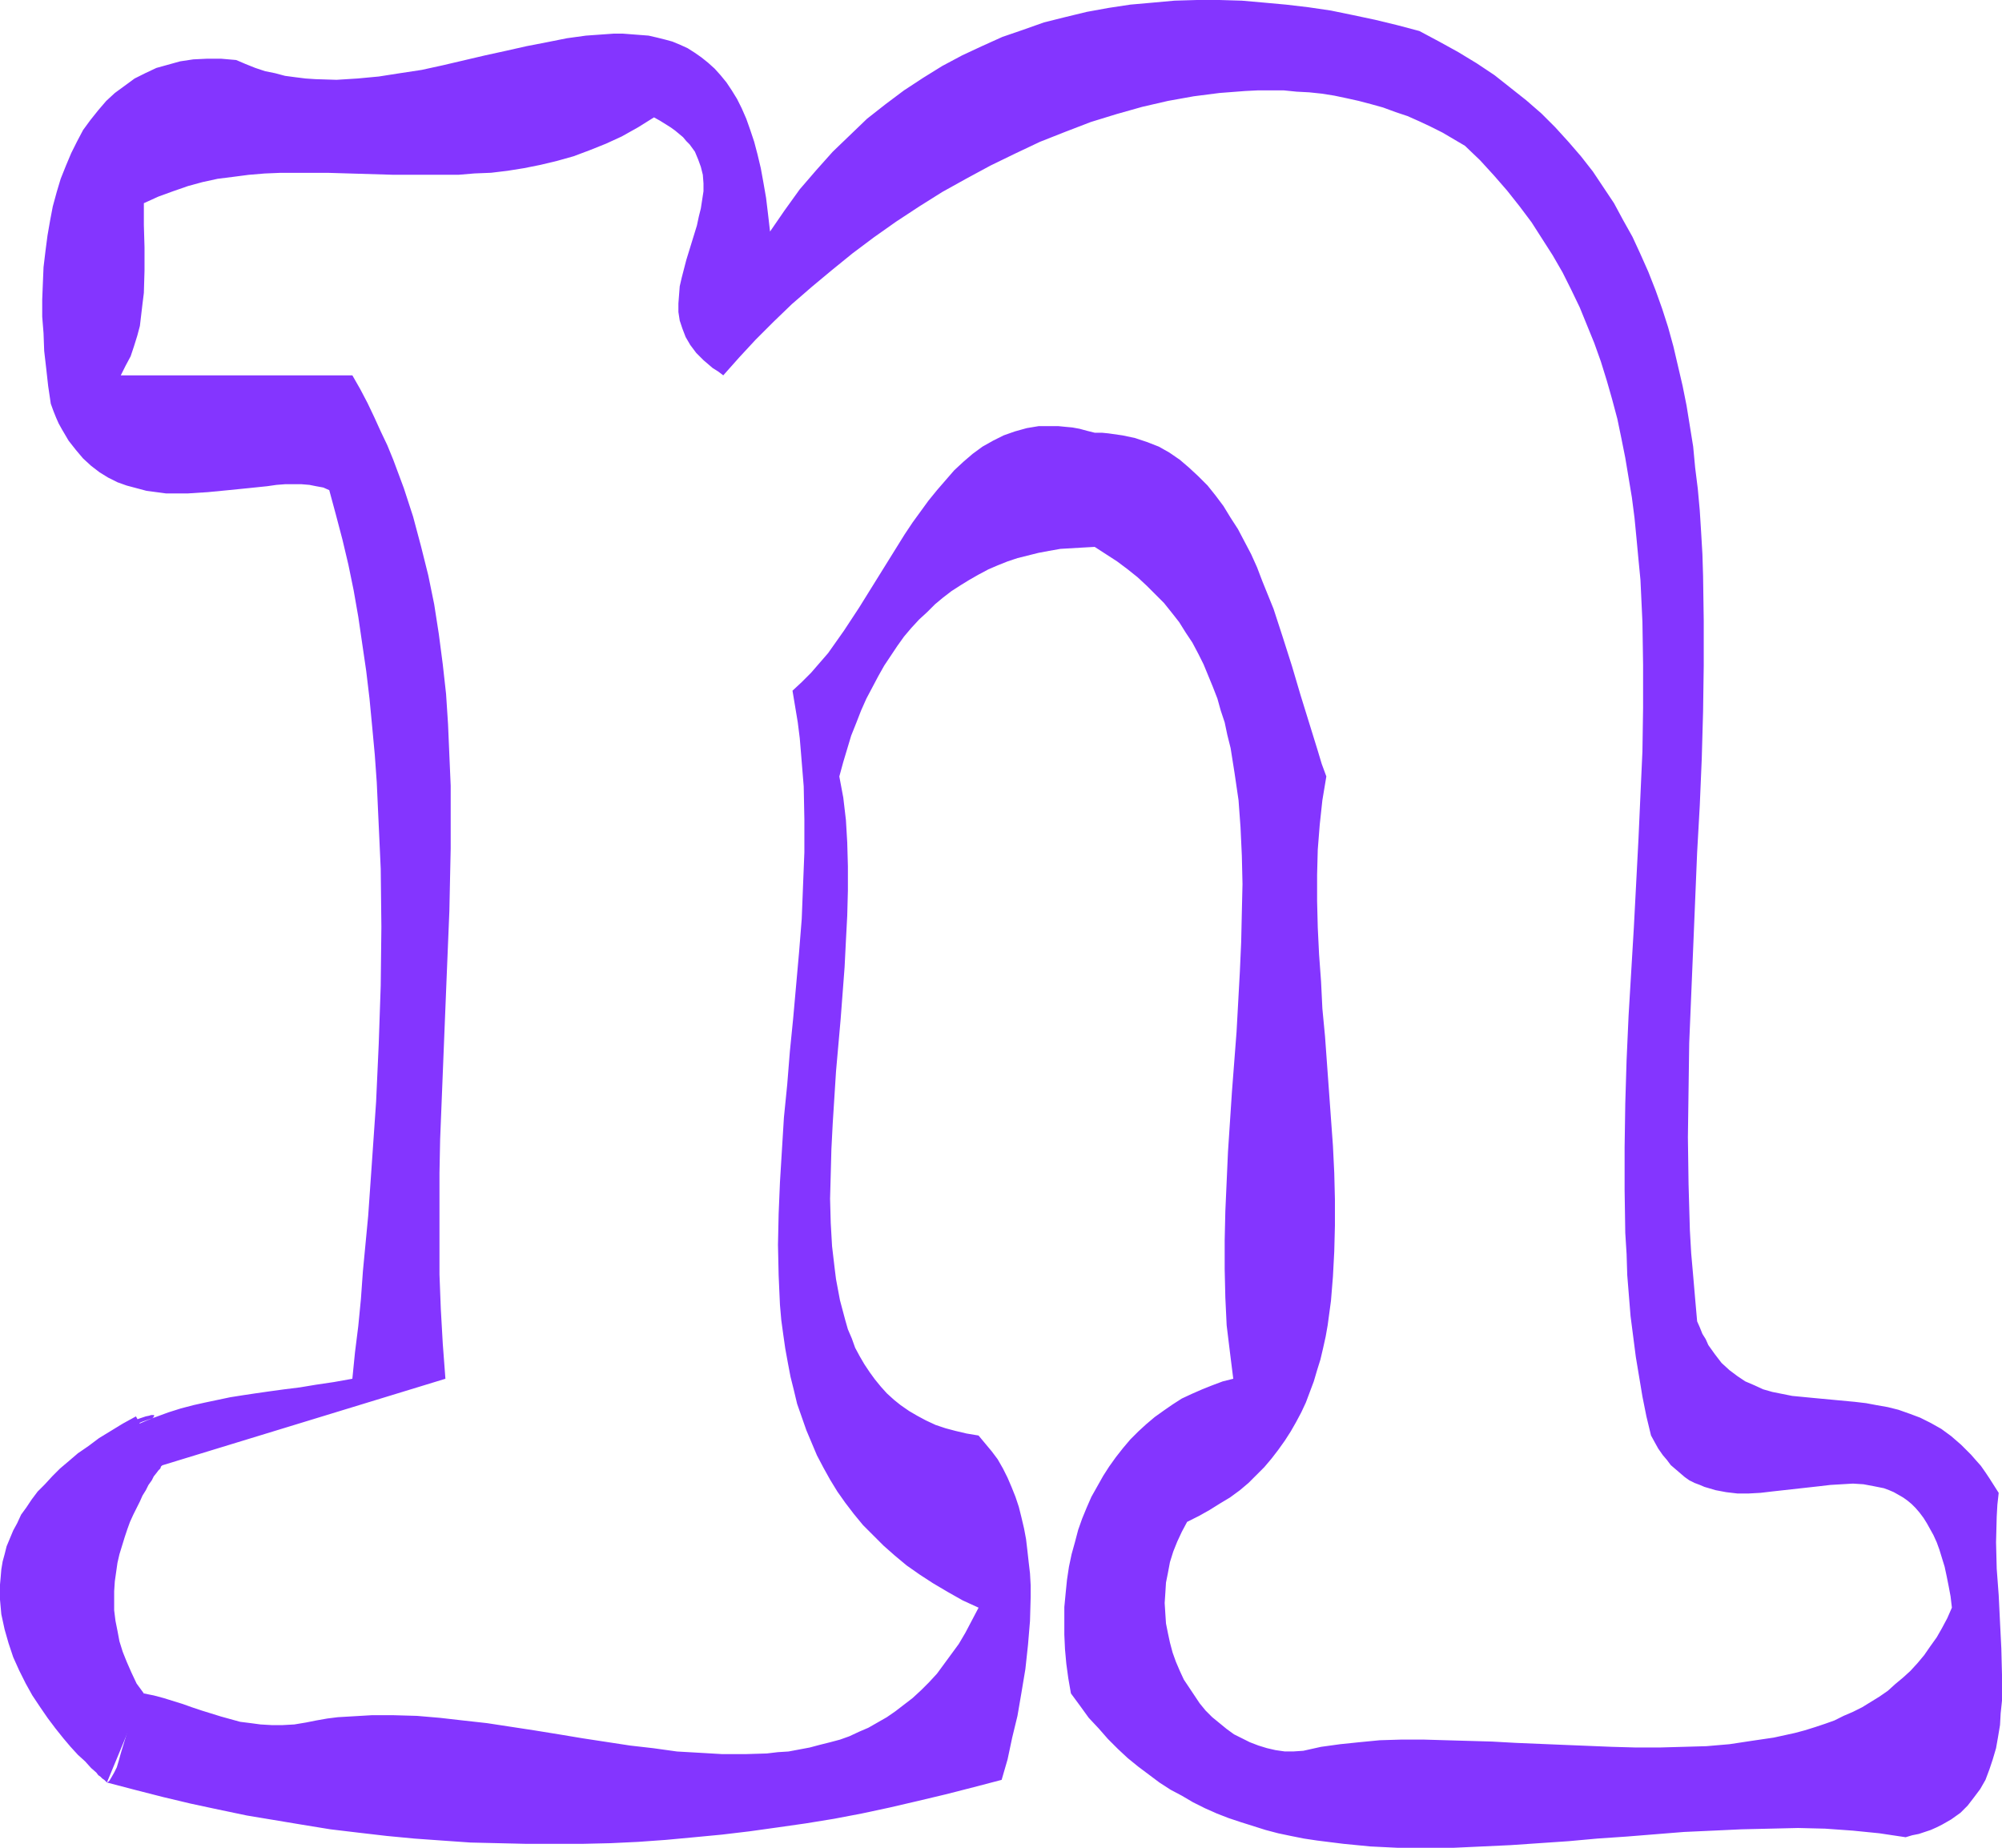 <?xml version="1.0" encoding="UTF-8" standalone="no"?>
<svg
   version="1.0"
   width="129.724mm"
   height="119.748mm"
   id="svg2"
   sodipodi:docname="Smudge Extended N 2.wmf"
   xmlns:inkscape="http://www.inkscape.org/namespaces/inkscape"
   xmlns:sodipodi="http://sodipodi.sourceforge.net/DTD/sodipodi-0.dtd"
   xmlns="http://www.w3.org/2000/svg"
   xmlns:svg="http://www.w3.org/2000/svg">
  <sodipodi:namedview
     id="namedview2"
     pagecolor="#ffffff"
     bordercolor="#000000"
     borderopacity="0.25"
     inkscape:showpageshadow="2"
     inkscape:pageopacity="0.0"
     inkscape:pagecheckerboard="0"
     inkscape:deskcolor="#d1d1d1"
     inkscape:document-units="mm" />
  <defs
     id="defs1">
    <pattern
       id="WMFhbasepattern"
       patternUnits="userSpaceOnUse"
       width="6"
       height="6"
       x="0"
       y="0" />
  </defs>
  <path
     style="fill:#8435ff;fill-opacity:1;fill-rule:evenodd;stroke:none"
     d="m 31.512,349.663 3.394,-1.454 3.232,-1.131 3.07,-1.131 3.07,-0.969 3.07,-0.808 2.909,-0.646 6.141,-1.293 3.07,-0.485 3.232,-0.485 3.394,-0.485 3.555,-0.485 3.878,-0.485 3.878,-0.646 4.363,-0.646 4.525,-0.808 0.646,-6.463 0.808,-6.463 0.646,-6.625 0.485,-6.786 1.293,-13.573 0.97,-13.896 0.97,-14.058 0.646,-14.219 0.485,-14.219 0.162,-14.381 -0.162,-14.219 -0.323,-7.11 -0.323,-6.948 -0.323,-7.11 -0.485,-6.786 -0.646,-6.948 -0.646,-6.786 -0.808,-6.786 -0.97,-6.625 -0.97,-6.625 -1.131,-6.463 -1.293,-6.302 -1.454,-6.14 -1.616,-6.14 -1.616,-5.979 -1.454,-0.646 -1.778,-0.323 -1.616,-0.323 -1.939,-0.162 h -1.939 -2.101 l -2.101,0.162 -2.262,0.323 -4.686,0.485 -4.848,0.485 -5.01,0.485 -5.01,0.323 h -2.586 -2.586 l -2.424,-0.323 -2.424,-0.323 -2.424,-0.646 -2.424,-0.646 -2.262,-0.808 -2.262,-1.131 -2.101,-1.293 -2.101,-1.616 -1.939,-1.777 -1.778,-2.101 -1.778,-2.262 -1.616,-2.747 -0.808,-1.454 -0.646,-1.454 -0.646,-1.616 -0.646,-1.777 -0.646,-4.363 -0.485,-4.363 -0.485,-4.201 -0.162,-4.363 -0.323,-4.04 v -4.201 l 0.162,-4.04 0.162,-3.878 0.485,-4.04 0.485,-3.716 0.646,-3.716 0.646,-3.393 0.97,-3.555 0.97,-3.232 1.293,-3.232 1.293,-3.07 1.454,-2.908 1.454,-2.747 1.778,-2.424 1.939,-2.424 1.939,-2.262 2.101,-1.939 2.424,-1.777 2.424,-1.777 2.586,-1.293 2.747,-1.293 2.909,-0.808 2.909,-0.808 3.232,-0.485 3.394,-0.162 h 3.394 l 3.717,0.323 2.262,0.969 2.424,0.969 2.424,0.808 2.424,0.485 2.424,0.646 2.424,0.323 2.586,0.323 2.424,0.162 5.171,0.162 5.171,-0.323 5.171,-0.485 5.171,-0.808 5.333,-0.808 5.171,-1.131 10.342,-2.424 5.171,-1.131 5.01,-1.131 5.01,-0.969 4.848,-0.969 4.686,-0.646 4.525,-0.323 2.262,-0.162 h 2.262 l 4.202,0.323 2.101,0.162 2.101,0.485 1.939,0.485 1.778,0.485 1.939,0.808 1.778,0.808 1.778,1.131 1.616,1.131 1.616,1.293 1.616,1.454 1.454,1.616 1.454,1.777 1.293,1.939 1.293,2.101 1.131,2.262 1.131,2.585 0.97,2.747 0.97,2.908 0.808,3.07 0.808,3.393 0.646,3.555 0.646,3.716 0.485,4.04 0.485,4.201 3.555,-5.171 3.717,-5.171 4.04,-4.686 4.04,-4.524 4.202,-4.04 4.202,-4.04 4.525,-3.555 4.525,-3.393 4.686,-3.07 4.686,-2.908 4.848,-2.585 4.848,-2.262 5.01,-2.262 5.171,-1.777 5.01,-1.777 5.171,-1.293 5.333,-1.293 5.333,-0.969 5.333,-0.808 5.494,-0.485 5.333,-0.485 L 293.142,0 h 5.494 l 5.494,0.162 5.494,0.485 5.333,0.485 5.494,0.646 5.494,0.808 5.494,1.131 5.333,1.131 5.333,1.293 5.494,1.454 4.848,2.585 4.686,2.585 4.525,2.747 4.363,2.908 3.878,3.07 3.878,3.07 3.717,3.232 3.394,3.393 3.232,3.555 3.07,3.555 2.909,3.716 2.586,3.878 2.586,3.878 2.262,4.201 2.262,4.04 1.939,4.201 1.939,4.363 1.778,4.524 1.616,4.524 1.454,4.524 1.293,4.686 1.131,4.847 1.131,4.847 0.97,4.847 0.808,5.009 0.808,5.009 0.485,5.171 0.646,5.171 0.485,5.332 0.323,5.171 0.323,5.494 0.162,5.332 0.162,10.988 v 10.988 l -0.162,11.311 -0.323,11.472 -0.485,11.472 -0.646,11.472 -0.97,23.429 -0.485,11.634 -0.485,11.634 -0.162,11.472 -0.162,11.634 0.162,11.472 0.323,11.311 0.323,5.655 0.485,5.494 0.485,5.655 0.485,5.494 0.646,1.454 0.646,1.616 0.808,1.293 0.646,1.454 0.808,1.131 0.808,1.131 1.616,2.101 1.939,1.777 1.939,1.454 1.939,1.293 2.262,0.97 2.101,0.969 2.262,0.646 2.424,0.485 2.424,0.485 5.01,0.485 5.171,0.485 5.171,0.485 2.747,0.323 2.586,0.485 2.747,0.485 2.586,0.646 2.747,0.969 2.586,0.969 2.586,1.293 2.586,1.454 2.424,1.777 2.424,2.101 2.424,2.424 1.131,1.293 1.293,1.454 1.131,1.616 0.97,1.454 1.131,1.777 1.131,1.777 -0.323,2.908 -0.162,2.908 -0.162,6.302 0.162,6.463 0.485,6.463 0.323,6.625 0.323,6.463 0.162,6.463 v 3.232 3.07 l -0.323,3.07 -0.162,2.908 -0.485,2.908 -0.485,2.747 -0.808,2.747 -0.808,2.424 -0.97,2.585 -1.293,2.262 -1.454,1.939 -1.616,2.101 -1.778,1.777 -2.262,1.616 -2.262,1.293 -1.293,0.646 -1.454,0.646 -1.454,0.485 -1.454,0.485 -1.616,0.323 -1.616,0.485 -6.464,-0.969 -6.464,-0.646 -6.787,-0.485 -6.626,-0.162 -6.949,0.162 -6.949,0.162 -6.949,0.323 -7.11,0.323 -14.059,1.131 -7.11,0.485 -7.11,0.646 -14.221,0.969 -6.949,0.323 -6.949,0.323 h -6.949 -6.787 l -6.626,-0.323 -6.626,-0.646 -6.464,-0.808 -3.232,-0.485 -3.232,-0.646 -3.07,-0.646 -3.07,-0.808 -6.141,-1.939 -2.909,-0.969 -2.909,-1.131 -2.909,-1.293 -2.909,-1.454 -2.747,-1.616 -2.747,-1.454 -2.747,-1.777 -2.586,-1.939 -2.586,-1.939 -2.586,-2.101 -2.424,-2.262 -2.424,-2.424 -2.262,-2.585 -2.424,-2.585 -2.101,-2.908 -2.262,-3.07 -0.646,-3.716 -0.485,-3.555 -0.323,-3.555 -0.162,-3.555 v -3.555 -3.232 l 0.323,-3.393 0.323,-3.232 0.485,-3.232 0.646,-3.07 0.808,-2.908 0.808,-3.07 0.97,-2.747 1.131,-2.747 1.131,-2.585 1.454,-2.585 1.454,-2.585 1.454,-2.262 1.616,-2.262 1.778,-2.262 1.778,-2.101 1.939,-1.939 1.939,-1.777 2.101,-1.777 2.262,-1.616 2.101,-1.454 2.262,-1.454 2.424,-1.131 2.586,-1.131 2.424,-0.969 2.586,-0.97 2.586,-0.646 -0.808,-6.463 -0.808,-6.625 -0.323,-6.786 -0.162,-6.948 v -7.11 l 0.162,-7.11 0.323,-7.271 0.323,-7.271 0.97,-14.704 1.131,-14.704 0.808,-14.704 0.323,-7.271 0.162,-7.271 0.162,-6.948 -0.162,-6.948 -0.323,-6.948 -0.485,-6.625 -0.97,-6.625 -0.485,-3.07 -0.485,-3.07 -0.808,-3.232 -0.646,-3.07 -0.97,-2.908 -0.808,-2.908 -1.131,-2.908 -1.131,-2.747 -1.131,-2.747 -1.293,-2.585 -1.454,-2.747 -1.616,-2.424 -1.616,-2.585 -1.778,-2.262 -1.939,-2.424 -2.101,-2.101 -2.101,-2.101 -2.262,-2.101 -2.424,-1.939 -2.586,-1.939 -2.747,-1.777 -2.747,-1.777 -2.909,0.162 -2.747,0.162 -2.747,0.162 -2.747,0.485 -2.586,0.485 -2.586,0.646 -2.586,0.646 -2.424,0.808 -2.424,0.969 -2.262,0.969 -2.424,1.293 -2.262,1.293 -2.101,1.293 -2.262,1.454 -2.101,1.616 -1.939,1.616 -1.939,1.939 -1.939,1.777 -1.939,2.101 -1.778,2.101 -1.616,2.262 -1.616,2.424 -1.616,2.424 -1.454,2.585 -1.454,2.747 -1.454,2.747 -1.293,2.908 -1.131,2.908 -1.293,3.232 -0.97,3.232 -0.97,3.232 -0.97,3.555 0.485,2.585 0.485,2.585 0.646,5.494 0.323,5.494 0.162,5.817 v 5.979 l -0.162,6.14 -0.323,6.14 -0.323,6.463 -0.97,12.765 -1.131,12.765 -0.808,12.765 -0.323,6.302 -0.162,6.14 -0.162,5.979 0.162,5.979 0.323,5.655 0.646,5.494 0.323,2.585 0.485,2.585 0.485,2.585 0.646,2.424 0.646,2.424 0.646,2.262 0.97,2.262 0.808,2.262 1.131,2.101 1.131,1.939 1.293,1.939 1.293,1.777 1.454,1.777 1.454,1.616 1.778,1.616 1.616,1.293 2.101,1.454 1.939,1.131 2.101,1.131 2.424,1.131 2.424,0.808 2.424,0.646 2.747,0.646 2.909,0.485 1.616,1.939 1.616,1.939 1.454,1.939 1.293,2.262 1.131,2.262 0.97,2.262 0.97,2.424 0.808,2.424 0.646,2.585 0.646,2.747 0.485,2.585 0.323,2.747 0.323,2.908 0.323,2.747 0.162,2.908 v 2.908 l -0.162,5.817 -0.485,5.817 -0.646,5.979 -0.97,5.817 -0.97,5.655 -1.293,5.332 -1.131,5.332 -1.454,5.009 -6.787,1.777 -6.949,1.777 -6.787,1.616 -6.949,1.616 -6.787,1.454 -6.787,1.293 -6.949,1.131 -6.787,0.969 -6.949,0.969 -6.787,0.808 -6.787,0.646 -6.949,0.646 -6.787,0.485 -6.787,0.323 -6.949,0.162 h -6.787 -6.787 l -6.949,-0.162 -6.787,-0.162 -6.949,-0.485 -6.787,-0.485 -6.787,-0.646 -6.949,-0.808 -6.787,-0.808 -6.949,-1.131 -6.787,-1.131 -6.787,-1.131 -6.949,-1.454 -6.787,-1.454 -6.787,-1.616 -6.949,-1.777 -6.787,-1.777 0.323,-0.162 0.323,-0.323 0.485,-0.808 0.646,-1.131 0.646,-1.293 0.485,-1.616 0.485,-1.777 2.262,-7.433 0.485,-1.616 0.646,-1.616 0.485,-1.454 0.485,-1.131 0.646,-0.969 0.323,-0.162 0.323,-0.323 2.424,0.485 2.424,0.646 4.686,1.454 2.262,0.808 2.424,0.808 4.686,1.454 4.686,1.293 2.586,0.323 2.424,0.323 2.747,0.162 h 2.586 l 2.909,-0.162 2.909,-0.485 2.424,-0.485 2.747,-0.485 2.586,-0.323 2.747,-0.162 5.494,-0.323 h 5.494 l 5.656,0.162 5.656,0.485 5.656,0.646 5.818,0.646 11.635,1.777 5.979,0.969 5.818,0.969 11.635,1.777 5.656,0.646 5.818,0.808 5.656,0.323 5.494,0.323 h 5.494 l 5.333,-0.162 2.747,-0.323 2.586,-0.162 2.586,-0.485 2.586,-0.485 2.424,-0.646 2.586,-0.646 2.424,-0.646 2.262,-0.808 2.424,-1.131 2.262,-0.969 2.262,-1.293 2.262,-1.293 2.101,-1.454 2.101,-1.616 2.101,-1.616 2.101,-1.939 1.939,-1.939 1.939,-2.101 1.778,-2.424 1.778,-2.424 1.778,-2.424 1.616,-2.747 1.616,-3.07 1.616,-3.07 -3.878,-1.777 -3.717,-2.101 -3.555,-2.101 -3.232,-2.101 -3.232,-2.262 -2.909,-2.424 -2.747,-2.424 -2.586,-2.585 -2.424,-2.424 -2.262,-2.747 -2.101,-2.747 -1.939,-2.747 -1.778,-2.908 -1.616,-2.908 -1.616,-3.07 -1.293,-3.07 -1.293,-3.07 -1.131,-3.232 -1.131,-3.232 -0.808,-3.393 -0.808,-3.232 -0.646,-3.393 -0.646,-3.555 -0.485,-3.393 -0.485,-3.555 -0.323,-3.716 -0.162,-3.555 -0.162,-3.716 -0.162,-7.433 0.162,-7.594 0.323,-7.756 0.485,-7.918 0.485,-7.918 0.808,-8.079 0.646,-8.079 0.808,-8.079 1.454,-16.32 0.646,-8.079 0.323,-8.241 0.323,-8.079 v -8.079 l -0.162,-8.079 -0.646,-7.918 -0.323,-3.878 -0.485,-3.878 -0.646,-3.878 -0.646,-3.878 2.262,-2.101 2.262,-2.262 2.101,-2.424 2.101,-2.424 1.939,-2.747 1.939,-2.747 3.717,-5.655 3.717,-5.979 3.717,-5.979 3.717,-5.979 1.939,-2.908 3.878,-5.332 2.101,-2.585 2.101,-2.424 2.101,-2.424 2.262,-2.101 2.262,-1.939 2.424,-1.777 2.586,-1.454 2.586,-1.293 2.747,-0.969 2.909,-0.808 2.909,-0.485 h 1.616 1.616 1.616 l 1.616,0.162 1.778,0.162 1.778,0.323 1.778,0.485 1.939,0.485 h 1.778 l 1.616,0.162 3.394,0.485 3.07,0.646 2.909,0.969 2.909,1.131 2.586,1.454 2.586,1.777 2.262,1.939 2.262,2.101 2.262,2.262 1.939,2.424 1.939,2.585 1.778,2.908 1.778,2.747 1.616,3.07 1.616,3.07 1.454,3.232 1.293,3.393 2.747,6.786 2.262,6.948 2.262,7.11 2.101,7.11 2.101,6.786 2.101,6.786 0.97,3.232 1.131,3.07 -0.485,2.908 -0.485,2.908 -0.646,5.979 -0.485,6.14 -0.162,6.14 v 6.463 l 0.162,6.463 0.323,6.625 0.485,6.625 0.323,6.625 0.646,6.786 0.97,13.411 0.97,13.411 0.323,6.625 0.162,6.463 v 6.463 l -0.162,6.302 -0.323,6.14 -0.485,5.979 -0.808,5.979 -0.485,2.747 -0.646,2.908 -0.646,2.747 -0.808,2.585 -0.808,2.747 -0.97,2.585 -0.97,2.585 -1.131,2.424 -1.293,2.424 -1.293,2.262 -1.454,2.262 -1.616,2.262 -1.616,2.101 -1.778,2.101 -1.939,1.939 -1.939,1.939 -2.101,1.777 -2.424,1.777 -2.424,1.454 -2.586,1.616 -2.586,1.454 -2.909,1.454 -1.293,2.424 -1.131,2.424 -0.97,2.424 -0.808,2.585 -0.485,2.585 -0.485,2.424 -0.162,2.585 -0.162,2.424 0.162,2.585 0.162,2.424 0.485,2.424 0.485,2.262 0.646,2.424 0.808,2.262 0.97,2.262 0.97,2.101 1.293,1.939 1.293,1.939 1.293,1.939 1.454,1.777 1.616,1.616 1.778,1.454 1.778,1.454 1.778,1.293 1.939,0.969 1.939,0.969 2.101,0.808 2.101,0.646 2.101,0.485 2.262,0.323 h 2.101 l 2.424,-0.162 4.363,-0.969 4.686,-0.646 4.686,-0.485 5.01,-0.485 5.333,-0.162 h 5.333 l 5.494,0.162 5.656,0.162 5.656,0.162 5.818,0.323 11.635,0.485 11.958,0.485 5.818,0.162 h 5.818 l 5.818,-0.162 5.656,-0.162 5.656,-0.485 5.333,-0.808 5.494,-0.808 5.171,-1.131 2.424,-0.646 2.586,-0.808 2.424,-0.808 2.262,-0.808 2.262,-1.131 2.262,-0.97 2.262,-1.131 2.101,-1.293 2.101,-1.293 2.101,-1.454 1.778,-1.616 1.939,-1.616 1.778,-1.616 1.778,-1.939 1.616,-1.939 1.454,-2.101 1.616,-2.262 1.293,-2.262 1.293,-2.424 1.131,-2.585 -0.323,-2.747 -0.485,-2.585 -0.485,-2.424 -0.485,-2.262 -0.646,-2.101 -0.646,-2.101 -0.646,-1.777 -0.808,-1.777 -0.808,-1.454 -0.808,-1.454 -0.808,-1.293 -0.97,-1.293 -0.97,-1.131 -0.97,-0.969 -0.97,-0.808 -1.131,-0.808 -1.131,-0.646 -1.131,-0.646 -1.131,-0.485 -1.293,-0.485 -2.424,-0.485 -2.586,-0.485 -2.586,-0.162 -2.747,0.162 -2.747,0.162 -2.747,0.323 -5.818,0.646 -5.818,0.646 -2.747,0.323 -2.909,0.162 h -2.747 l -2.747,-0.323 -2.586,-0.485 -2.747,-0.808 -1.131,-0.485 -1.293,-0.485 -1.293,-0.646 -1.131,-0.808 -1.131,-0.969 -1.131,-0.969 -1.131,-0.969 -0.97,-1.293 -0.97,-1.131 -1.131,-1.616 -0.808,-1.454 -0.97,-1.777 -1.131,-4.686 -0.97,-4.847 -0.808,-4.847 -0.808,-4.847 -0.646,-5.009 -0.646,-5.009 -0.808,-10.018 -0.162,-5.171 -0.323,-5.171 -0.162,-10.503 v -10.503 l 0.162,-10.664 0.323,-10.664 0.485,-10.826 1.293,-21.652 1.131,-21.652 0.485,-10.826 0.485,-10.664 0.162,-10.664 v -10.503 l -0.162,-10.503 -0.485,-10.341 -0.485,-5.009 -0.485,-5.171 -0.485,-5.009 -0.646,-5.009 -0.808,-4.847 -0.808,-4.847 -0.97,-4.847 -0.97,-4.686 -1.293,-4.847 -1.293,-4.524 -1.454,-4.686 -1.616,-4.524 -1.778,-4.363 -1.778,-4.363 -2.101,-4.363 -2.101,-4.201 -2.424,-4.201 -2.586,-4.04 -2.586,-4.04 -2.909,-3.878 -3.07,-3.878 -3.232,-3.716 -3.394,-3.716 -3.717,-3.555 -2.747,-1.616 -2.747,-1.616 -2.909,-1.454 -2.747,-1.293 -2.909,-1.293 -2.909,-0.969 -3.07,-1.131 -2.909,-0.808 -3.07,-0.808 -2.909,-0.646 -3.07,-0.646 -3.07,-0.485 -3.07,-0.323 -3.07,-0.162 -3.232,-0.323 h -3.07 -3.07 l -3.232,0.162 -6.302,0.485 -6.302,0.808 -6.302,1.131 -6.302,1.454 -6.302,1.777 -6.302,1.939 -6.302,2.424 -6.141,2.424 -6.141,2.908 -5.979,2.908 -5.979,3.232 -5.818,3.232 -5.656,3.555 -5.656,3.716 -5.494,3.878 -5.171,3.878 -5.171,4.201 -4.848,4.04 -4.848,4.201 -4.525,4.363 -4.363,4.363 -4.04,4.363 -3.878,4.363 -1.293,-0.969 -1.293,-0.808 -1.131,-0.969 -1.131,-0.969 -0.97,-0.969 -0.808,-0.808 -1.454,-1.939 -1.131,-1.939 -0.808,-2.101 -0.646,-1.939 -0.323,-2.101 v -2.101 l 0.162,-2.101 0.162,-2.101 0.485,-2.101 1.131,-4.363 1.293,-4.201 1.293,-4.201 0.485,-2.262 0.485,-1.939 0.323,-2.101 0.323,-2.101 v -1.939 l -0.162,-2.101 -0.485,-1.939 -0.646,-1.777 -0.808,-1.939 -1.293,-1.777 -0.808,-0.808 -0.808,-0.969 -0.97,-0.808 -0.97,-0.808 -1.131,-0.808 -1.293,-0.808 -1.293,-0.808 -1.454,-0.808 -3.878,2.424 -4.04,2.262 -3.878,1.777 -4.04,1.616 -3.878,1.454 -4.04,1.131 -4.04,0.969 -4.04,0.808 -4.04,0.646 -4.04,0.485 -4.04,0.162 -3.878,0.323 h -8.08 -8.08 L 80.315,42.334 h -7.757 -3.878 l -3.878,0.162 -3.878,0.323 -3.717,0.485 -3.878,0.485 -3.717,0.808 -3.555,0.969 -3.717,1.293 -3.555,1.293 -3.555,1.616 v 5.332 l 0.162,5.494 v 5.655 l -0.162,5.494 -0.323,2.585 -0.323,2.747 -0.323,2.747 -0.646,2.424 -0.808,2.585 -0.808,2.424 -1.293,2.424 -1.131,2.262 h 56.722 l 1.939,3.393 1.778,3.393 1.616,3.393 1.616,3.555 1.616,3.393 1.454,3.555 2.586,6.948 2.262,6.948 1.939,7.271 1.778,7.11 1.454,7.11 1.131,7.271 0.97,7.433 0.808,7.271 0.485,7.433 0.323,7.594 0.323,7.433 v 7.594 7.756 l -0.162,7.594 -0.162,7.756 -0.646,15.673 -0.646,15.997 -0.646,16.158 -0.323,8.079 -0.162,8.241 v 8.241 8.402 8.241 l 0.323,8.402 0.485,8.564 0.646,8.564 -72.397,22.137 -1.131,-0.485 -1.131,-0.485 -1.778,-0.97 -1.454,-0.808 -1.131,-0.969 -0.97,-0.808 -0.485,-0.808 -0.323,-0.808 -0.162,-0.808 0.162,-0.646 0.162,-0.808 0.485,-0.646 0.485,-0.646 0.646,-0.646 0.808,-0.485 1.616,-0.969 1.778,-0.646 1.454,-0.485 0.808,-0.162 0.485,-0.162 h 0.485 0.162 l 0.162,0.162 -0.162,0.162 -0.162,0.323 -0.646,0.323 -0.808,0.323 -1.131,0.485 -1.454,0.646 -0.97,0.323 z"
     id="path1" />
  <path
     style="fill:#8435ff;fill-opacity:1;fill-rule:evenodd;stroke:none"
     d="m 39.754,358.873 v 0 l -0.323,0.323 -0.162,0.485 -0.485,0.485 -0.485,0.646 -0.646,0.808 -0.485,0.969 -0.808,1.131 -0.646,1.293 -0.808,1.293 -0.646,1.454 -0.808,1.616 -0.808,1.616 -0.808,1.777 -0.646,1.777 -0.646,1.939 -0.646,2.101 -0.646,2.101 -0.485,2.101 -0.323,2.262 -0.323,2.262 -0.162,2.424 v 2.262 2.424 l 0.323,2.585 0.485,2.424 0.485,2.585 0.808,2.585 0.97,2.424 1.131,2.585 1.293,2.747 1.778,2.424 -9.05,21.814 -0.162,-0.162 v 0 l -0.485,-0.485 -0.485,-0.323 -0.485,-0.485 -0.485,-0.323 -0.485,-0.646 -1.293,-1.131 -1.454,-1.616 -1.778,-1.616 -1.778,-1.939 -1.778,-2.101 -1.939,-2.424 -1.939,-2.585 L 9.858,418.174 7.918,415.265 6.302,412.357 4.686,409.125 3.232,405.894 2.101,402.501 1.131,399.107 0.323,395.391 0,391.836 v -1.777 -1.939 l 0.162,-1.777 0.162,-1.939 0.323,-1.939 0.485,-1.777 0.485,-1.939 0.808,-1.939 0.808,-1.939 0.97,-1.777 0.97,-2.101 1.293,-1.777 1.293,-1.939 1.454,-1.939 1.778,-1.777 1.778,-1.939 1.939,-1.939 2.101,-1.777 2.262,-1.939 2.586,-1.777 2.586,-1.939 2.909,-1.777 2.909,-1.777 3.232,-1.777 z"
     id="path2" />
</svg>
